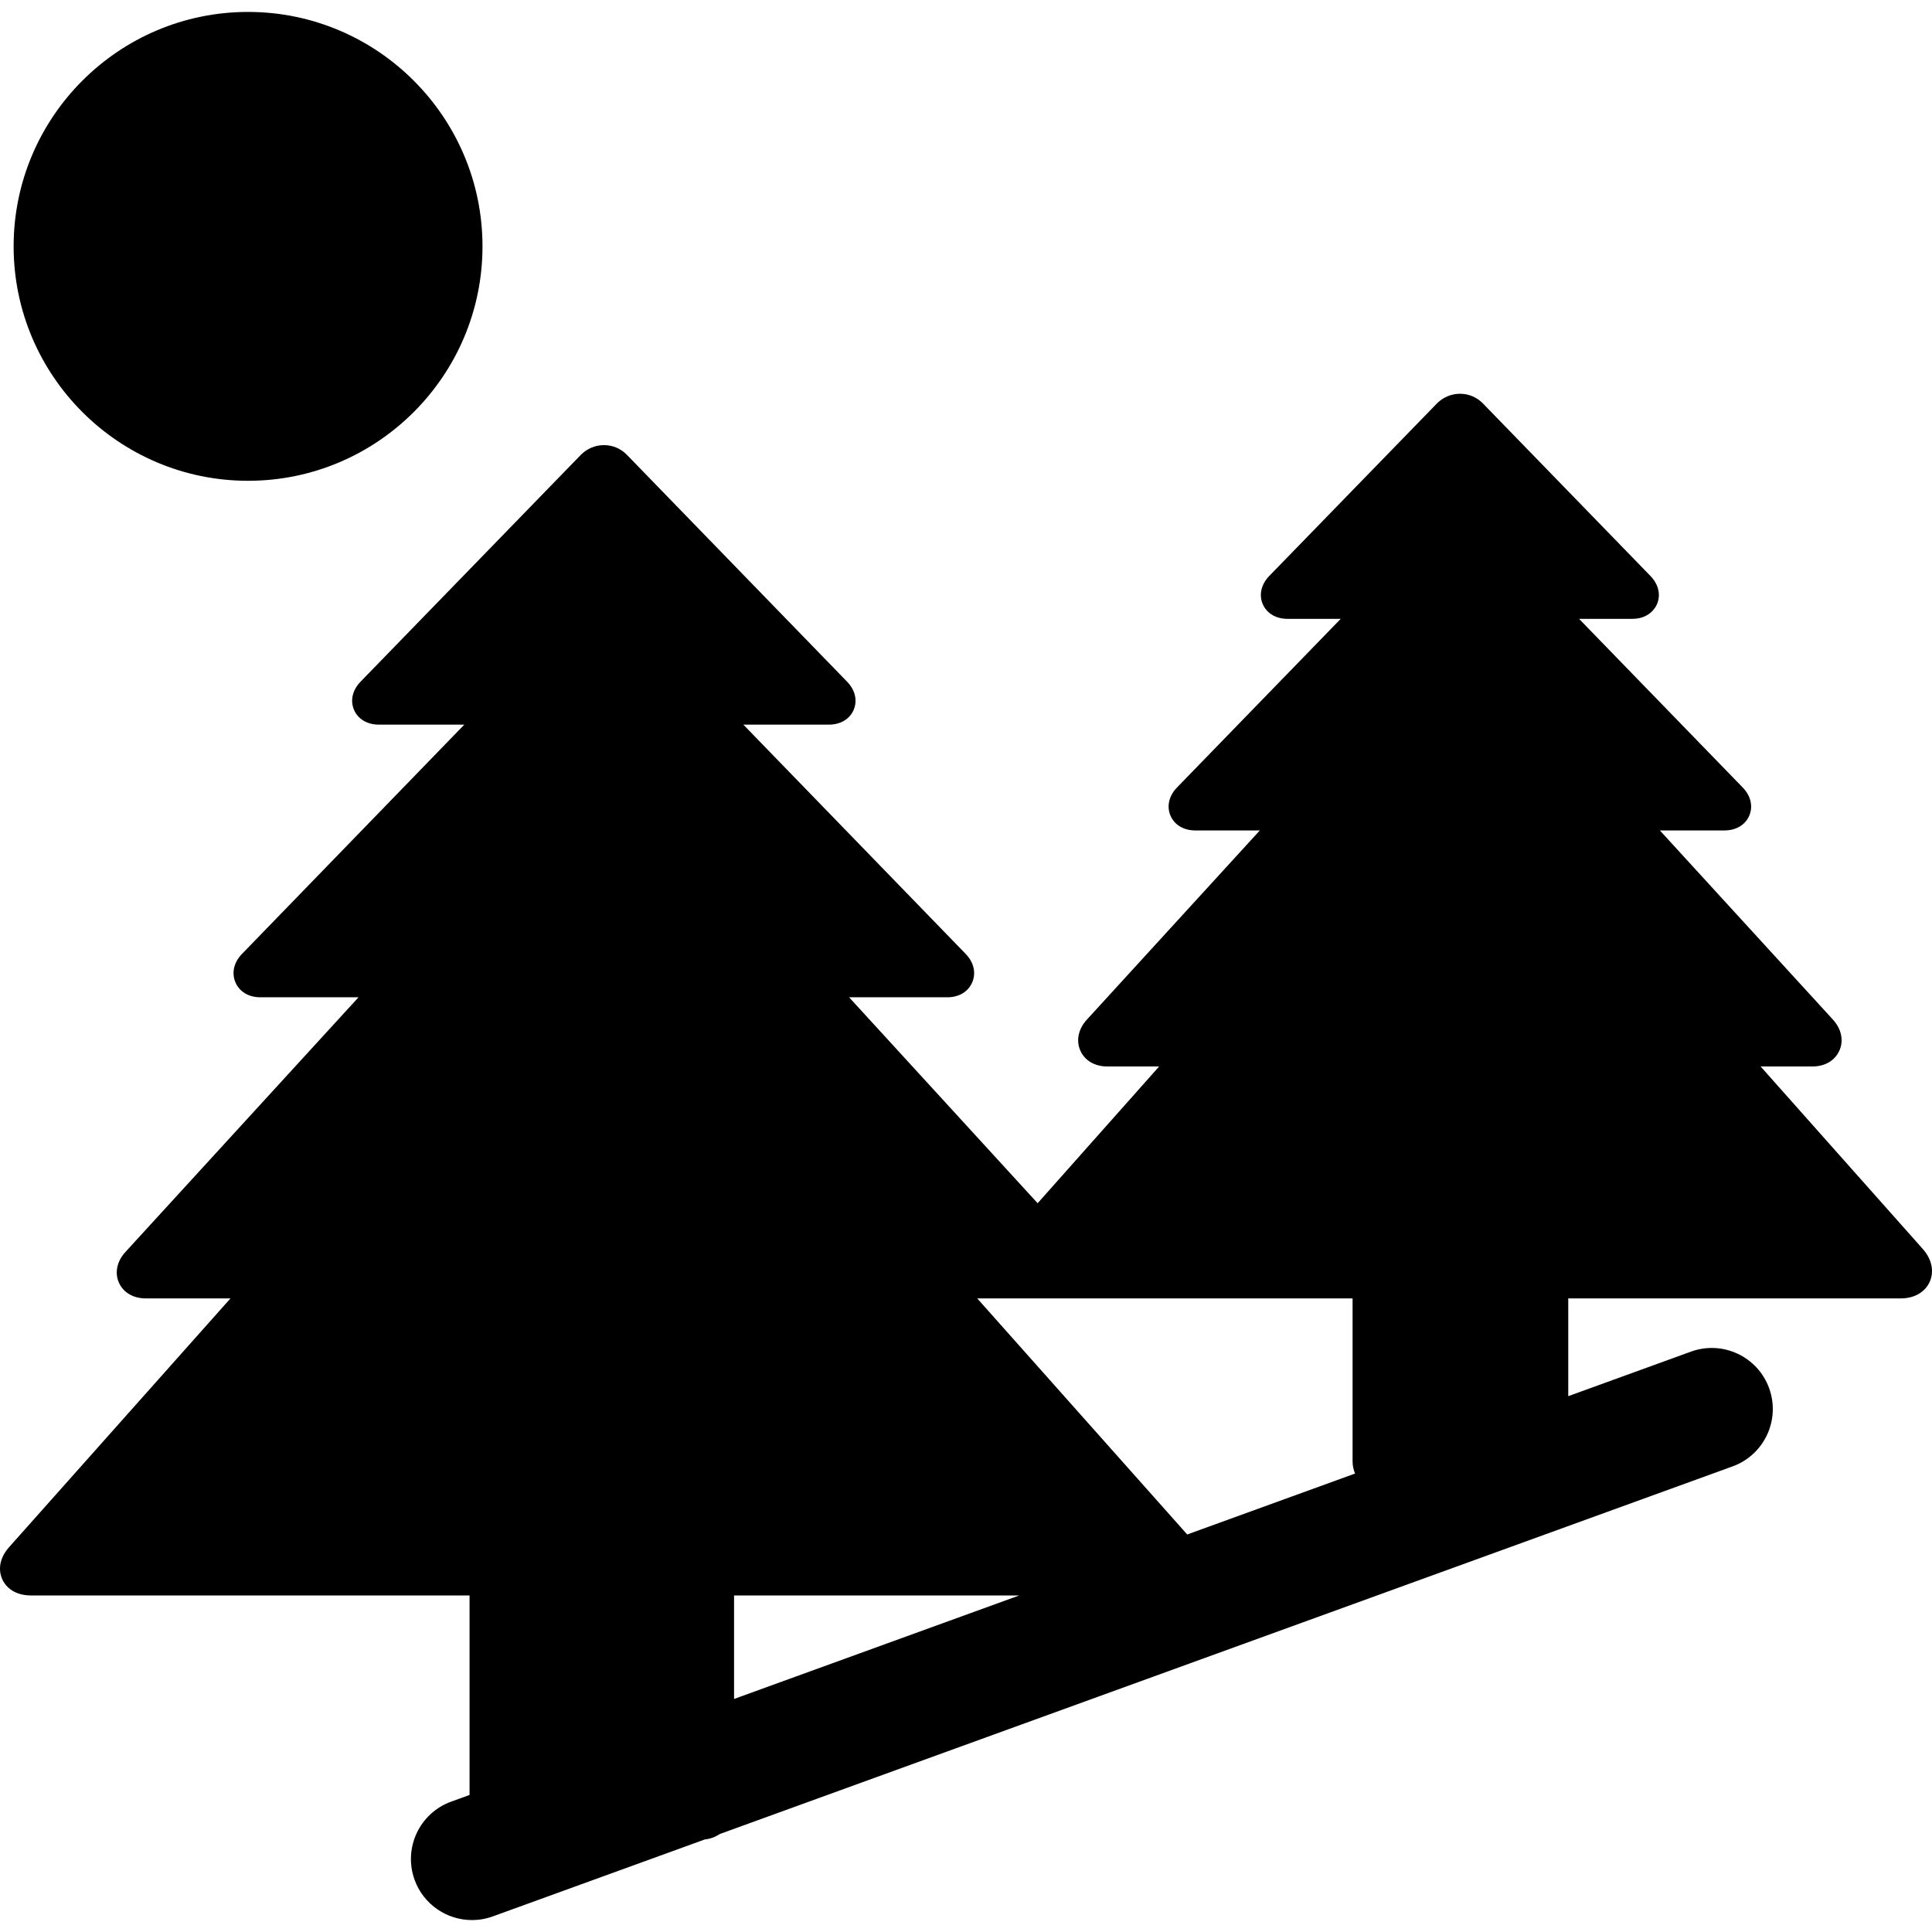 <?xml version="1.0" encoding="iso-8859-1"?>
<!-- Generator: Adobe Illustrator 17.1.0, SVG Export Plug-In . SVG Version: 6.00 Build 0)  -->
<!DOCTYPE svg PUBLIC "-//W3C//DTD SVG 1.1//EN" "http://www.w3.org/Graphics/SVG/1.1/DTD/svg11.dtd">
<svg version="1.1" id="Capa_1" xmlns="http://www.w3.org/2000/svg" xmlns:xlink="http://www.w3.org/1999/xlink" x="0px" y="0px"
	 viewBox="0 0 474.781 474.781" style="enable-background:new 0 0 474.781 474.781;" xml:space="preserve">
<g>
	<path d="M60.96,118.153c31.767,0,57.611-25.844,57.611-57.611c0-31.767-25.844-57.611-57.611-57.611S3.349,28.775,3.349,60.541
		C3.349,92.308,29.193,118.153,60.96,118.153z"/>
	<path d="M472.523,306.934l-39.862-44.856h12.777c3.048,0,5.513-1.465,6.593-3.919c1.09-2.478,0.489-5.323-1.605-7.61
		l-42.516-46.471h15.859c2.861,0,5.147-1.366,6.115-3.654c0.965-2.281,0.362-4.86-1.615-6.898l-40.221-41.447h13.051
		c4.244,0,5.754-2.791,6.116-3.646c0.963-2.274,0.359-4.848-1.618-6.885l-41.16-42.389c-1.498-1.544-3.505-2.395-5.653-2.395
		c-2.133,0-4.212,0.883-5.699,2.417l-41.167,42.356c-1.975,2.037-2.579,4.613-1.615,6.891c0.968,2.286,3.254,3.651,6.116,3.651
		h13.06l-40.231,41.438c-1.977,2.039-2.581,4.62-1.614,6.904c0.969,2.291,3.255,3.658,6.114,3.658h15.848l-42.503,46.494
		c-2.094,2.287-2.695,5.126-1.609,7.595c1.078,2.449,3.543,3.911,6.595,3.911h12.775l-29.857,33.607l-46.332-50.607h24.155
		c2.847,0,5.131-1.379,6.108-3.689c0.979-2.312,0.378-4.914-1.607-6.962l-54.642-56.349h20.998c2.862,0,5.148-1.365,6.116-3.652
		c0.965-2.28,0.361-4.857-1.616-6.896l-54.108-55.749c-1.499-1.546-3.508-2.397-5.657-2.397c-2.131,0-4.209,0.882-5.696,2.416
		l-54.112,55.72c-1.977,2.038-2.58,4.618-1.614,6.901c0.969,2.29,3.255,3.656,6.115,3.656H114.1L59.459,234.43
		c-1.985,2.046-2.586,4.648-1.608,6.959c0.978,2.31,3.261,3.689,6.109,3.689h24.148L30.831,307.66
		c-2.086,2.278-2.689,5.095-1.615,7.536c1.07,2.431,3.538,3.882,6.601,3.882h20.82L2.259,380.182
		c-3.155,3.549-2.25,6.708-1.714,7.902c0.539,1.201,2.313,3.994,7.128,3.994H115.39v49.028l-4.52,1.641
		c-7.788,2.827-11.809,11.431-8.982,19.218c2.213,6.098,7.969,9.886,14.101,9.886c1.699,0,3.428-0.291,5.117-0.904l52.098-18.91
		c1.344-0.136,2.591-0.607,3.656-1.327l248.913-90.349c7.788-2.827,11.809-11.431,8.982-19.218
		c-2.827-7.788-11.432-11.809-19.218-8.982l-30.146,10.942v-24.025h81.717c3.306,0,5.963-1.524,7.11-4.078
		C475.368,312.437,474.735,309.422,472.523,306.934z M180.39,392.078h70.074l-70.074,25.435V392.078z M291.752,377.091
		l-51.604-58.013h10.262h10.554h71.426v40c0,1.077,0.217,2.104,0.605,3.043L291.752,377.091z"/>
</g>
<g>
</g>
<g>
</g>
<g>
</g>
<g>
</g>
<g>
</g>
<g>
</g>
<g>
</g>
<g>
</g>
<g>
</g>
<g>
</g>
<g>
</g>
<g>
</g>
<g>
</g>
<g>
</g>
<g>
</g>
</svg>
